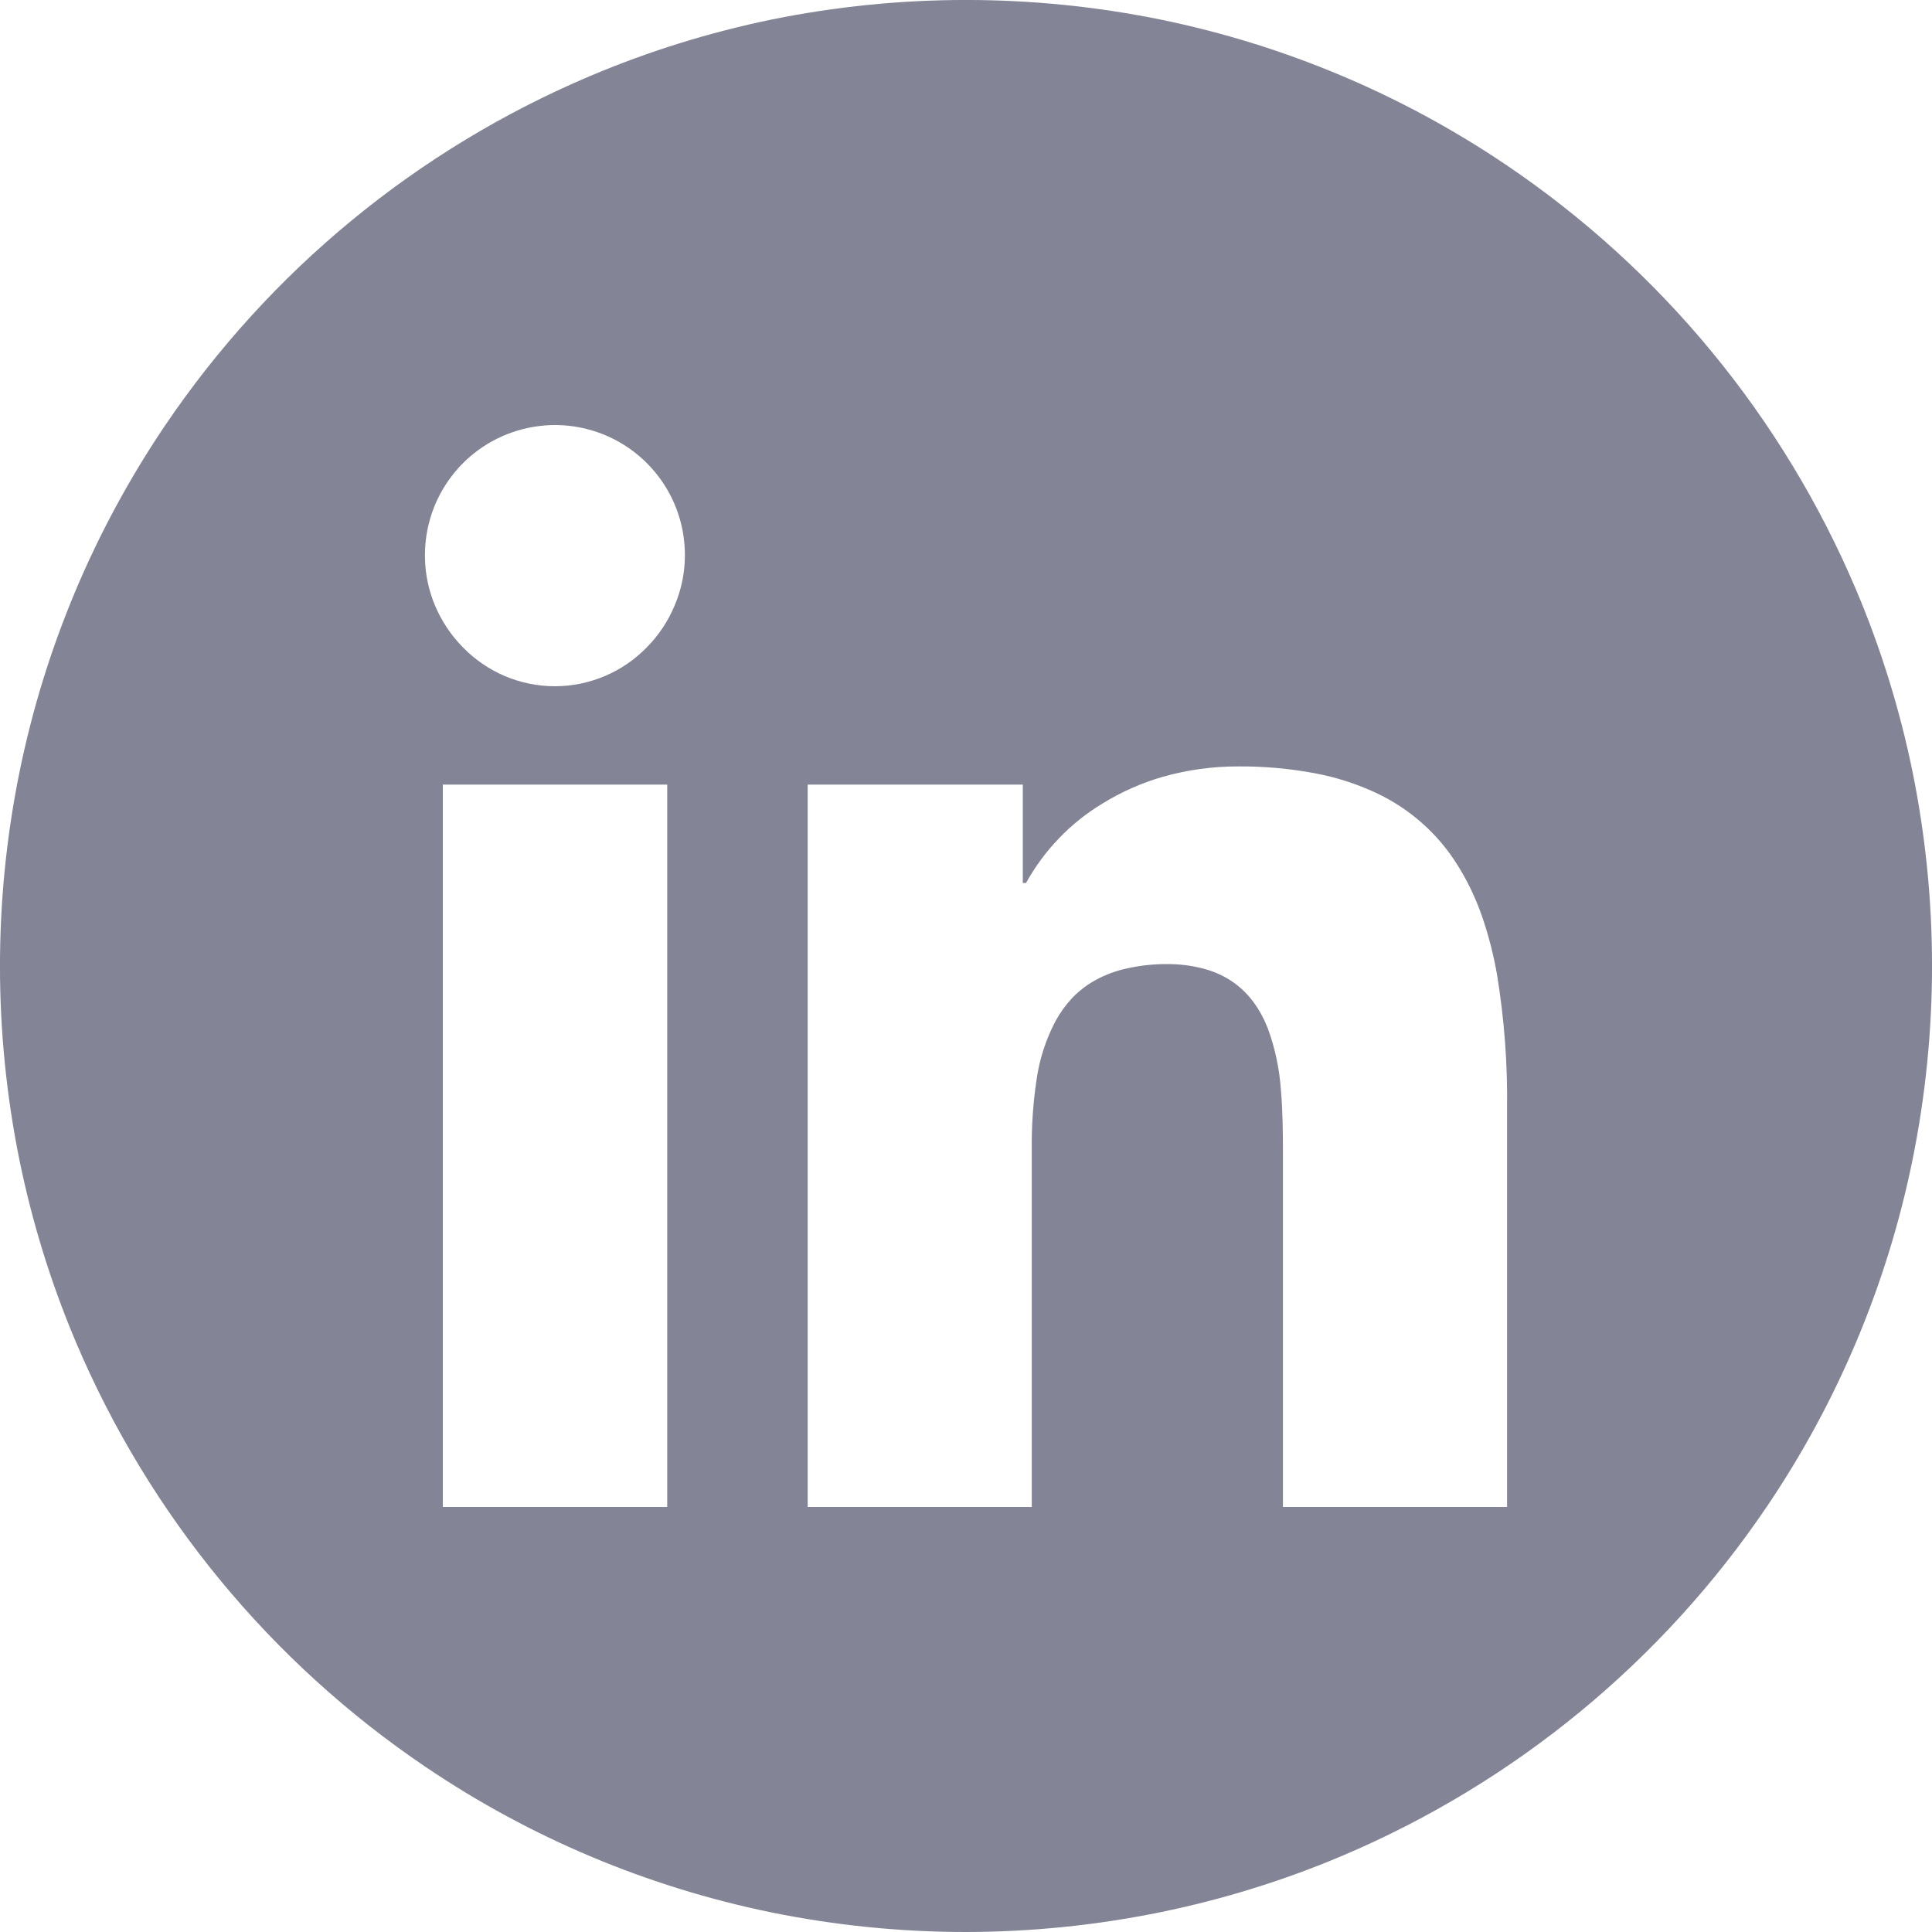 <svg width="20" height="20" viewBox="0 0 20 20" fill="none" xmlns="http://www.w3.org/2000/svg">
<path d="M10 20C9.323 20 8.648 19.932 7.984 19.797C6.706 19.535 5.491 19.025 4.41 18.294C2.802 17.209 1.543 15.68 0.786 13.894C0.53 13.289 0.335 12.661 0.203 12.017C-0.068 10.687 -0.068 9.316 0.203 7.987C0.464 6.708 0.974 5.494 1.704 4.412C2.789 2.804 4.318 1.546 6.104 0.789C6.71 0.532 7.34 0.336 7.984 0.203C9.314 -0.068 10.686 -0.068 12.016 0.203C13.294 0.465 14.509 0.976 15.59 1.706C17.198 2.791 18.457 4.319 19.214 6.105C19.47 6.71 19.665 7.339 19.797 7.982C20.068 9.312 20.068 10.683 19.797 12.013C19.536 13.292 19.026 14.507 18.296 15.588C17.211 17.196 15.682 18.454 13.895 19.211C13.29 19.467 12.661 19.662 12.018 19.794C11.354 19.93 10.678 19.999 10 20ZM12.074 9.98C12.207 9.979 12.339 9.995 12.468 10.03C12.574 10.058 12.674 10.105 12.765 10.167C12.847 10.225 12.92 10.296 12.979 10.378C13.039 10.46 13.087 10.55 13.124 10.645C13.2 10.851 13.245 11.066 13.26 11.285C13.279 11.505 13.281 11.73 13.281 11.96V15.6H15.601V11.492C15.608 11.022 15.573 10.552 15.497 10.088C15.461 9.883 15.409 9.68 15.341 9.483C15.277 9.3 15.194 9.124 15.091 8.96C14.888 8.632 14.594 8.371 14.245 8.208C14.044 8.114 13.832 8.046 13.613 8.005C13.351 7.956 13.085 7.932 12.819 7.934C12.556 7.933 12.295 7.969 12.042 8.04C11.821 8.103 11.609 8.197 11.413 8.318C11.081 8.518 10.809 8.802 10.621 9.141H10.588V8.122H8.361V15.6H10.681V11.898C10.678 11.66 10.694 11.422 10.729 11.187C10.758 10.972 10.825 10.765 10.925 10.573C10.973 10.485 11.032 10.403 11.101 10.329C11.173 10.255 11.255 10.192 11.346 10.143C11.447 10.088 11.555 10.049 11.666 10.025C11.8 9.995 11.937 9.98 12.074 9.98ZM4.584 8.122V15.6H6.907V8.122H4.584ZM5.744 4.4C5.521 4.401 5.303 4.456 5.107 4.561C4.912 4.666 4.745 4.818 4.623 5.003C4.5 5.188 4.425 5.401 4.405 5.622C4.384 5.843 4.418 6.066 4.504 6.27C4.572 6.431 4.67 6.578 4.793 6.702C4.915 6.827 5.06 6.927 5.22 6.996C5.386 7.067 5.564 7.104 5.744 7.104C5.924 7.104 6.102 7.067 6.267 6.996C6.428 6.927 6.573 6.827 6.695 6.702C6.818 6.578 6.916 6.431 6.983 6.27C7.07 6.066 7.105 5.843 7.084 5.621C7.064 5.4 6.989 5.187 6.866 5.002C6.743 4.817 6.577 4.665 6.381 4.56C6.185 4.455 5.966 4.4 5.744 4.4Z" fill="#838495"/>
</svg>
